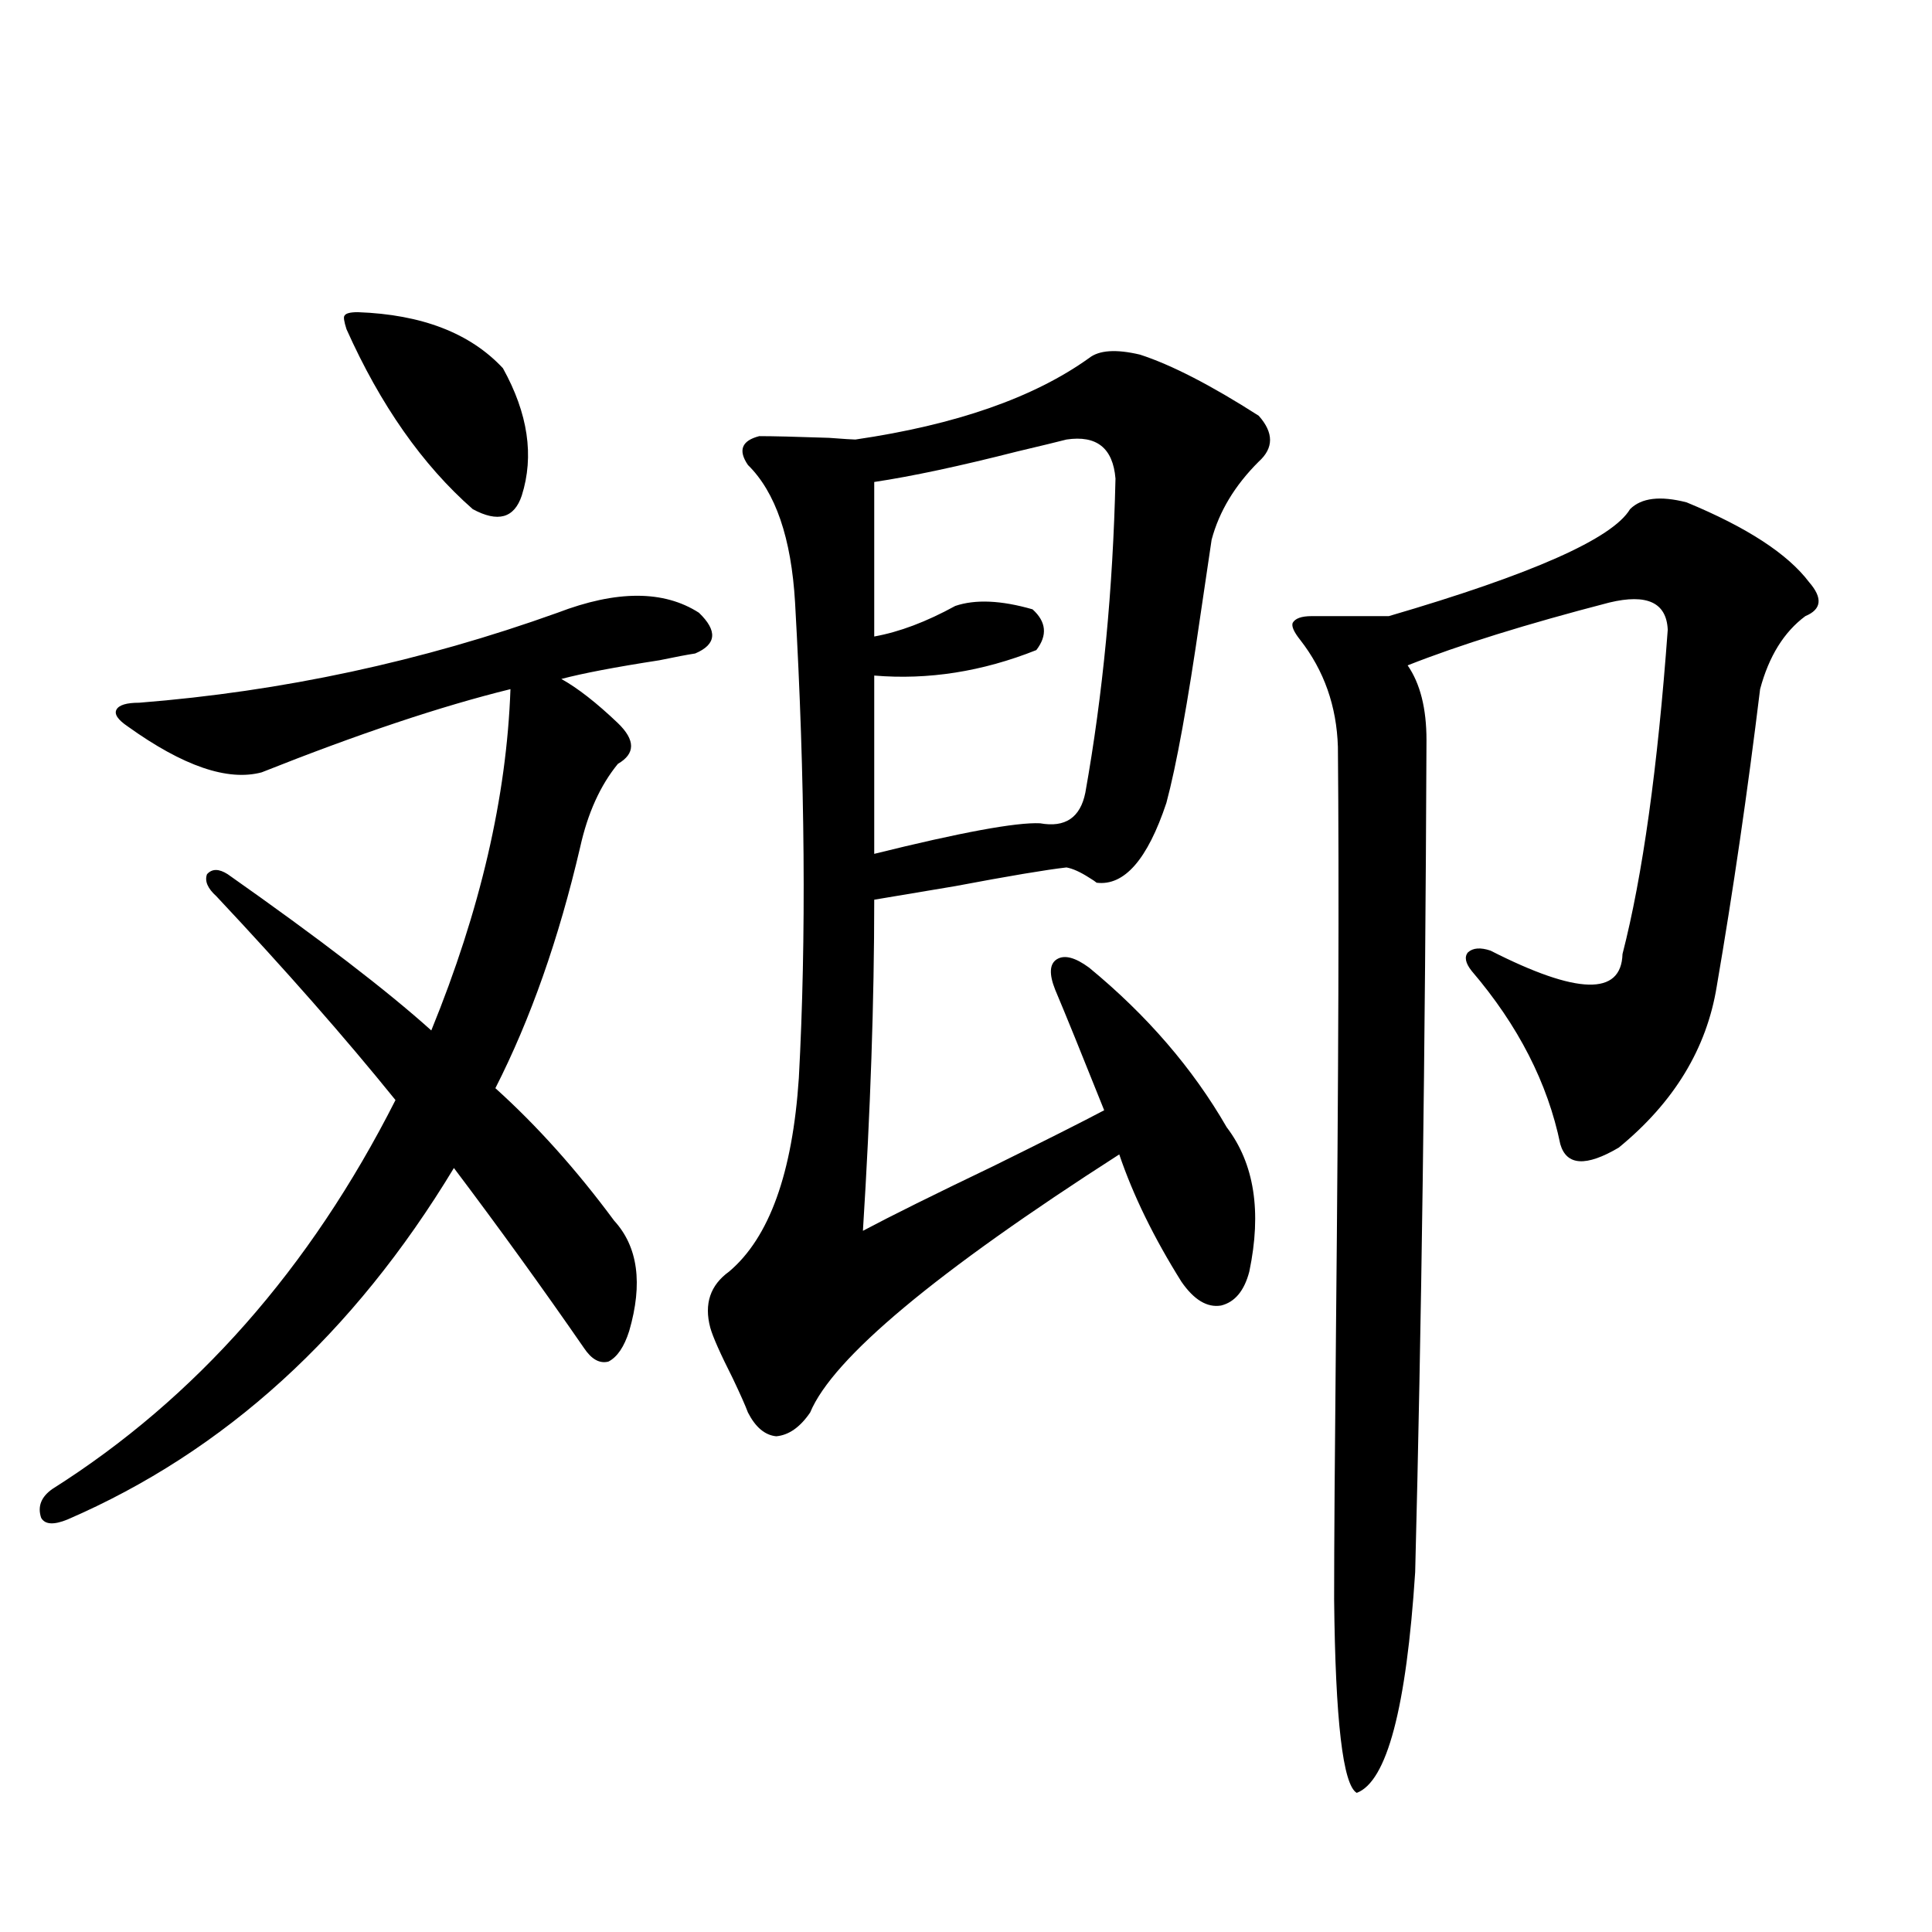 <?xml version="1.0" encoding="utf-8"?>
<!-- Generator: Adobe Illustrator 16.0.0, SVG Export Plug-In . SVG Version: 6.00 Build 0)  -->
<!DOCTYPE svg PUBLIC "-//W3C//DTD SVG 1.1//EN" "http://www.w3.org/Graphics/SVG/1.1/DTD/svg11.dtd">
<svg version="1.1" id="图层_1" xmlns="http://www.w3.org/2000/svg" xmlns:xlink="http://www.w3.org/1999/xlink" x="0px" y="0px"
	 width="1000px" height="1000px" viewBox="0 0 1000 1000" enable-background="new 0 0 1000 1000" xml:space="preserve">
<path d="M112.021,463.926c-4.558-4.093-6.188-7.91-4.878-11.426c2.592-2.925,6.174-2.925,10.731,0
	c47.469,33.398,82.59,60.356,105.363,80.859c25.365-62.101,39.023-120.987,40.975-176.66
	c-35.776,8.789-78.702,23.153-128.777,43.066c-17.561,4.696-40.654-3.214-69.267-23.73c-5.213-3.516-7.164-6.44-5.854-8.789
	c1.296-2.335,5.198-3.516,11.707-3.516c74.145-5.851,146.338-21.382,216.58-46.582c30.563-11.714,54.953-11.714,73.169,0
	c9.756,9.38,9.101,16.411-1.951,21.094c-3.902,0.591-10.091,1.758-18.536,3.516c-22.773,3.516-39.679,6.743-50.73,9.668
	c8.445,4.696,18.201,12.305,29.268,22.852c9.101,8.789,9.101,15.82,0,21.094c-9.115,11.138-15.609,25.488-19.512,43.066
	c-11.066,47.461-25.7,89.071-43.901,124.805c21.463,19.336,41.95,42.188,61.462,68.555c12.348,13.485,14.954,32.52,7.805,57.129
	c-2.606,8.212-6.188,13.485-10.731,15.82c-4.558,1.181-8.78-1.167-12.683-7.031c-21.463-31.05-43.901-62.101-67.315-93.164
	C182.904,690.684,116.244,751.328,34.95,786.484c-7.164,2.938-11.707,2.637-13.658-0.879c-1.951-5.851,0-10.835,5.854-14.941
	c74.145-46.87,133.32-113.956,177.557-201.27C178.682,537.177,147.783,502.021,112.021,463.926z M179.337,170.371
	c-1.311-4.093-1.631-6.44-0.976-7.031c0.641-1.167,2.927-1.758,6.829-1.758c33.17,1.181,58.2,10.849,75.12,29.004
	c13.003,23.442,16.25,45.415,9.756,65.918c-3.902,11.728-12.362,14.063-25.365,7.031
	C218.681,240.684,196.897,209.634,179.337,170.371z M563.718,185.313c5.198-4.093,13.979-4.683,26.341-1.758
	c16.25,5.273,36.737,15.82,61.462,31.641c7.805,8.789,7.805,16.699,0,23.73c-12.362,12.305-20.487,25.79-24.39,40.43
	c-1.311,8.789-3.262,21.973-5.854,39.551c-6.509,45.126-12.362,77.344-17.561,96.68c-9.756,29.306-21.798,43.066-36.097,41.309
	c-0.655-0.577-1.951-1.456-3.902-2.637c-4.558-2.925-8.46-4.683-11.707-5.273c-10.411,1.181-29.603,4.395-57.56,9.668
	c-20.822,3.516-34.801,5.864-41.95,7.031c0,52.157-1.951,109.286-5.854,171.387c14.299-7.608,36.737-18.745,67.315-33.398
	c27.316-13.472,46.493-23.14,57.56-29.004c-11.707-29.292-20.167-50.098-25.365-62.402c-3.262-8.198-2.927-13.472,0.976-15.82
	c3.902-2.335,9.421-0.879,16.585,4.395c29.908,24.609,53.657,52.157,71.218,82.617c14.299,18.759,18.201,43.657,11.707,74.707
	c-2.606,9.97-7.484,15.82-14.634,17.578c-7.164,1.181-13.993-2.925-20.487-12.305c-14.313-22.852-25.045-44.824-32.194-65.918
	c-94.967,60.946-148.289,105.469-159.996,133.594c-5.213,7.622-11.066,11.728-17.561,12.305
	c-5.854-0.577-10.731-4.683-14.634-12.305c-1.311-3.516-3.902-9.366-7.805-17.578c-6.509-12.882-10.411-21.671-11.707-26.367
	c-3.262-12.305,0-21.973,9.756-29.004c20.808-17.578,32.835-50.977,36.097-100.195c3.902-72.07,3.247-154.097-1.951-246.094
	c-1.951-33.398-10.091-57.129-24.39-71.191c-5.213-7.608-3.262-12.593,5.854-14.941c7.149,0,19.177,0.302,36.097,0.879
	c7.805,0.591,12.348,0.879,13.658,0.879C494.771,219.892,535.091,205.829,563.718,185.313z M552.011,227.5
	c-4.558,1.181-13.018,3.228-25.365,6.152c-29.923,7.622-54.633,12.896-74.145,15.82v79.98c13.003-2.335,26.981-7.608,41.95-15.82
	c10.396-3.516,23.734-2.925,39.999,1.758c7.149,6.454,7.805,13.485,1.951,21.094c-27.972,11.138-55.943,15.532-83.9,13.184v92.285
	c44.877-11.124,73.489-16.397,85.852-15.82c13.003,2.349,20.808-2.925,23.414-15.82c9.101-50.977,14.299-105.167,15.609-162.598
	C576.065,231.895,567.62,225.165,552.011,227.5z M872.979,260.02c31.219,12.896,52.347,26.669,63.413,41.309
	c7.149,8.212,6.494,14.063-1.951,17.578c-11.066,8.212-18.871,20.806-23.414,37.793c-6.509,53.325-13.993,104.59-22.438,153.809
	c-5.213,32.231-22.118,60.067-50.73,83.496c-16.92,9.97-26.996,9.38-30.243-1.758c-6.509-31.641-21.798-61.523-45.853-89.648
	c-3.262-4.093-3.902-7.319-1.951-9.668c2.592-2.335,6.494-2.637,11.707-0.879c44.877,22.852,67.636,23.442,68.291,1.758
	c10.396-40.43,18.201-96.378,23.414-167.871c-0.655-14.063-10.731-18.745-30.243-14.063c-42.926,11.138-77.727,21.973-104.388,32.52
	c6.494,9.38,9.756,22.274,9.756,38.672c-0.655,161.142-2.606,304.692-5.854,430.664c-4.558,70.313-14.634,108.394-30.243,114.258
	c-7.164-4.106-11.066-37.505-11.707-100.195c0-26.944,0.32-73.828,0.976-140.625c1.296-130.655,1.616-230.851,0.976-300.586
	c-0.655-21.094-7.164-39.551-19.512-55.371c-3.262-4.093-4.558-7.031-3.902-8.789c1.296-2.335,4.543-3.516,9.756-3.516h39.999
	c74.145-21.671,115.76-40.128,124.875-55.371C849.564,257.685,859.32,256.504,872.979,260.02z"/>
</svg>
